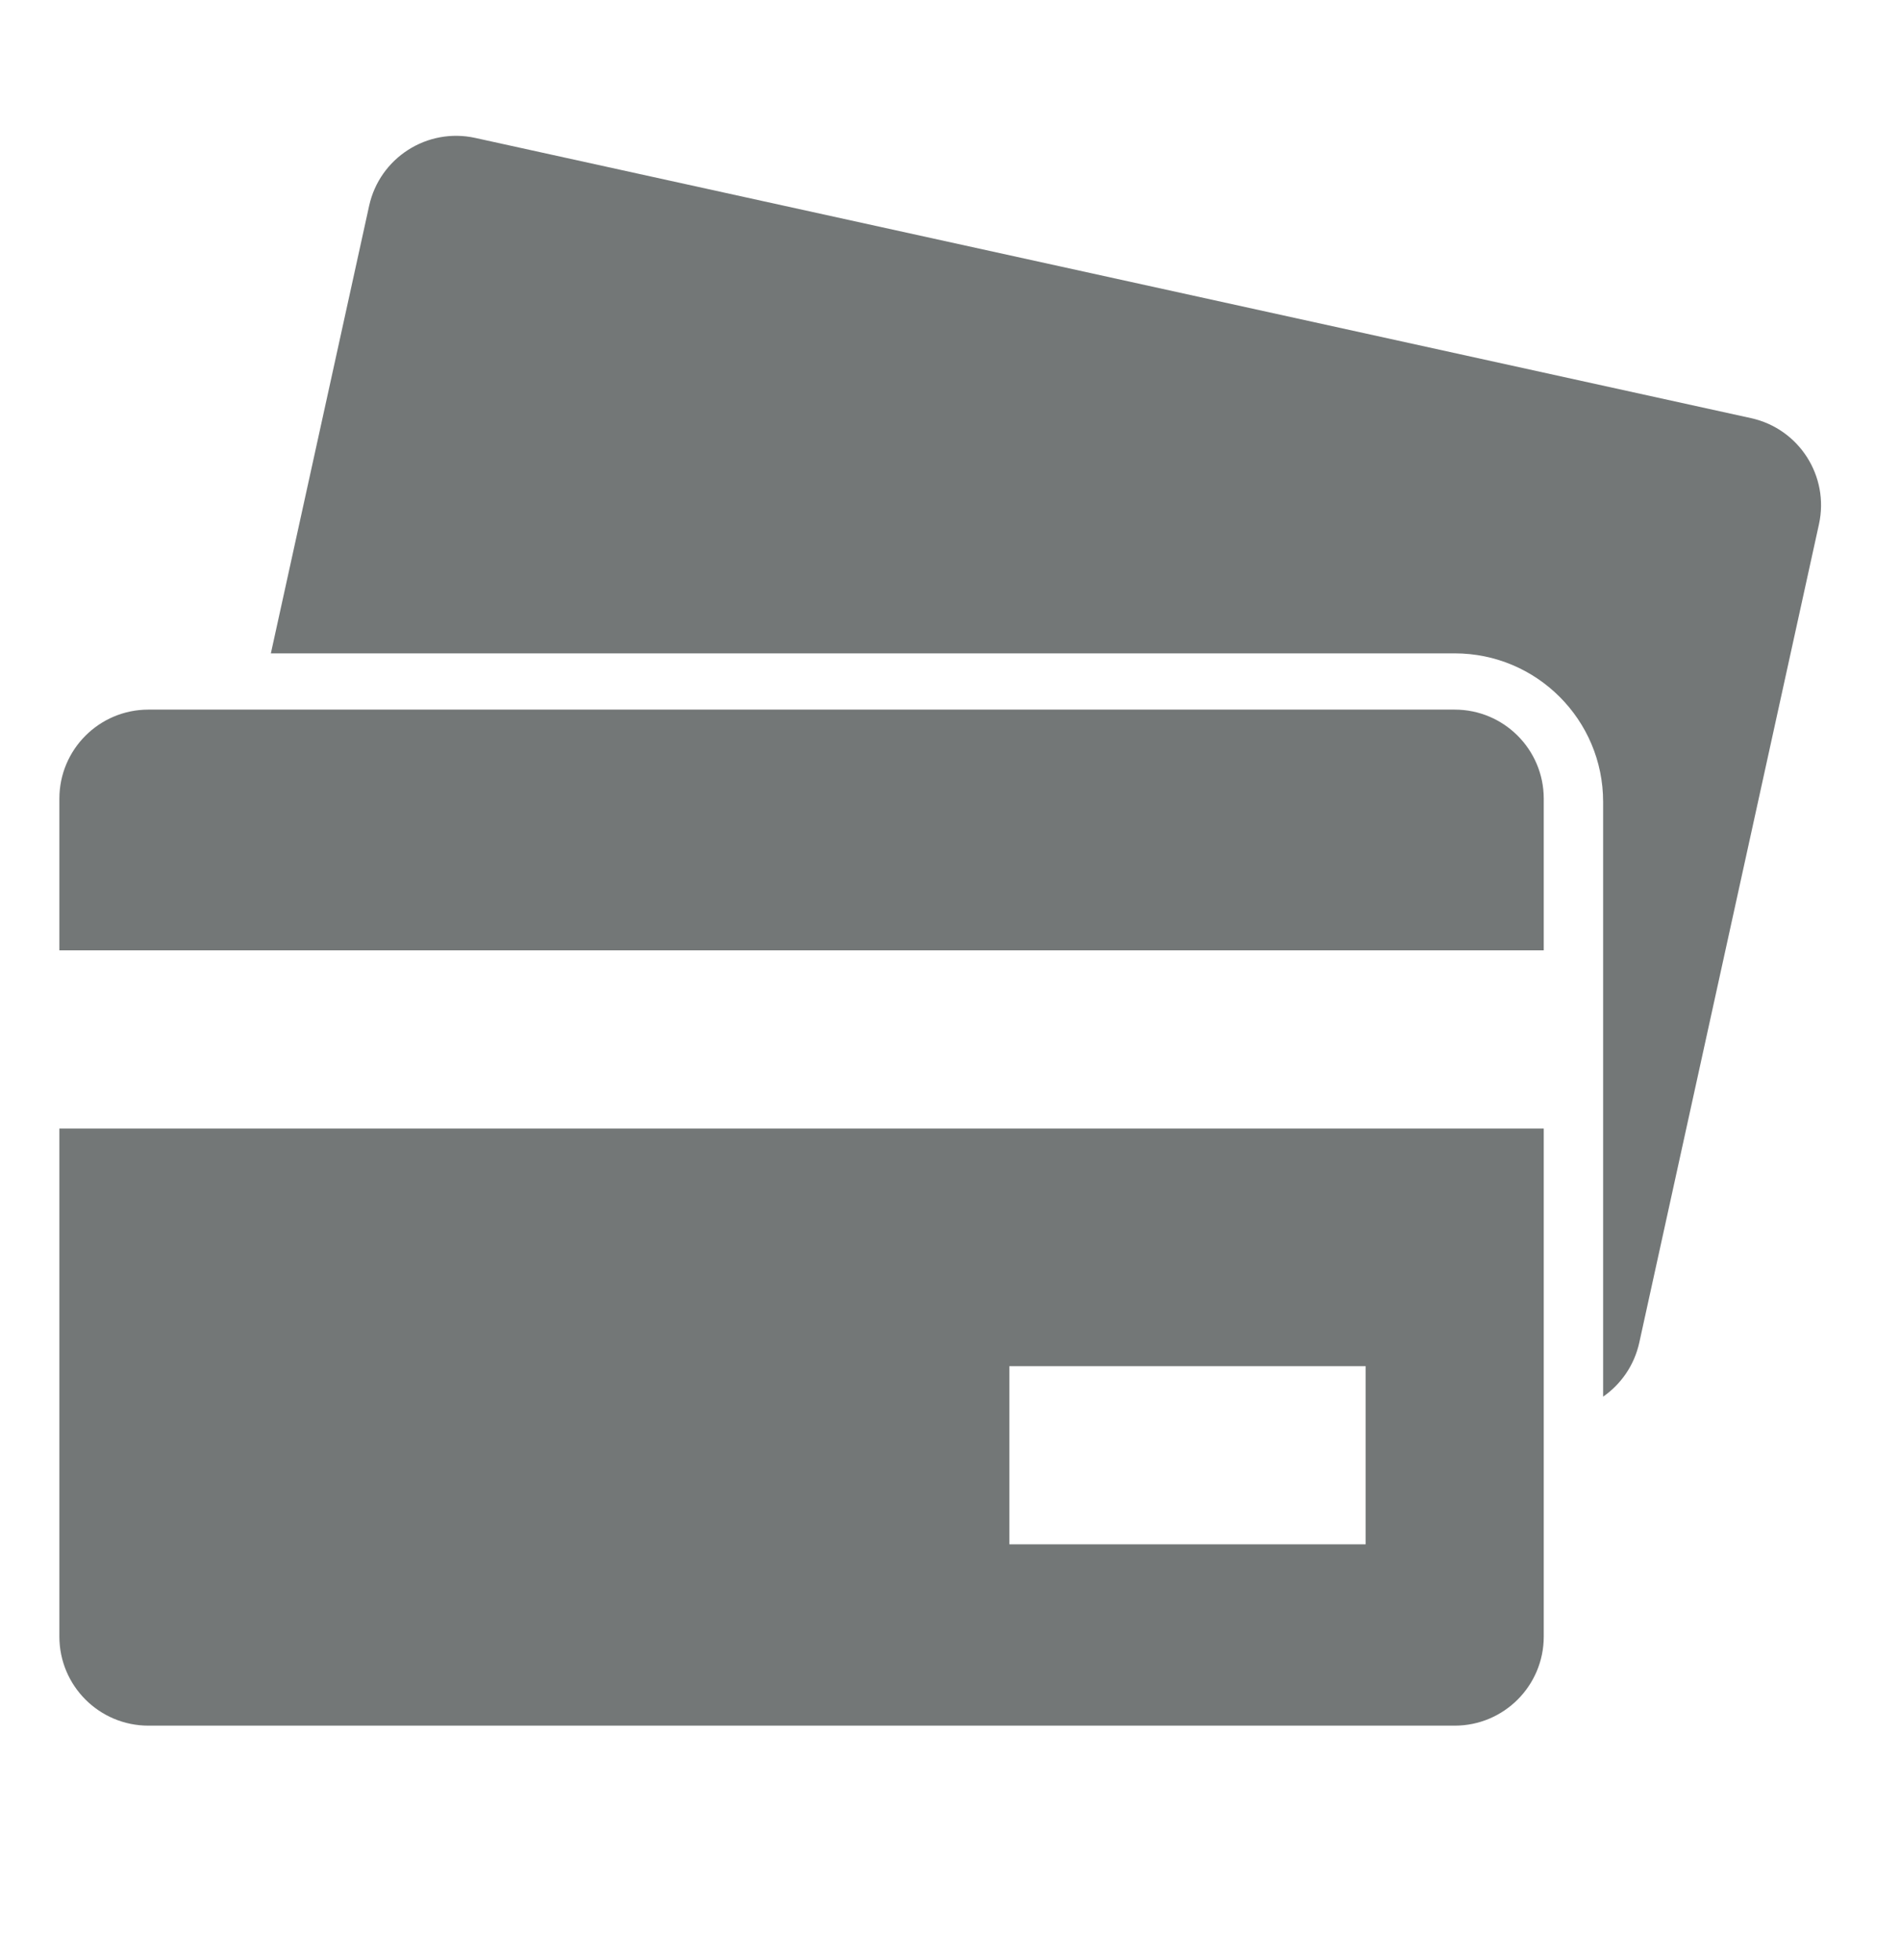 <svg fill="none" height="33" viewBox="0 0 32 33" width="32" xmlns="http://www.w3.org/2000/svg"><g clip-rule="evenodd" fill="#737777" fill-rule="evenodd"><path d="m1 13.447c0-.829.672-1.5 1.5-1.5h22c.828 0 1.5.671 1.5 1.5v2.553h-25zm0 5.553h25v8.553c0 .829-.672 1.5-1.5 1.5h-22c-.828 0-1.5-.671-1.5-1.5zm22 4h-6v3h6z"/><path d="m8.004 2.322c-.809-.178-1.609.334-1.787 1.143l-1.655 7.535h19.938c1.381 0 2.5 1.119 2.5 2.5v10.014c.299-.208.524-.525.609-.91l3.026-13.777c.178-.809-.334-1.609-1.143-1.787z"/></g></svg>